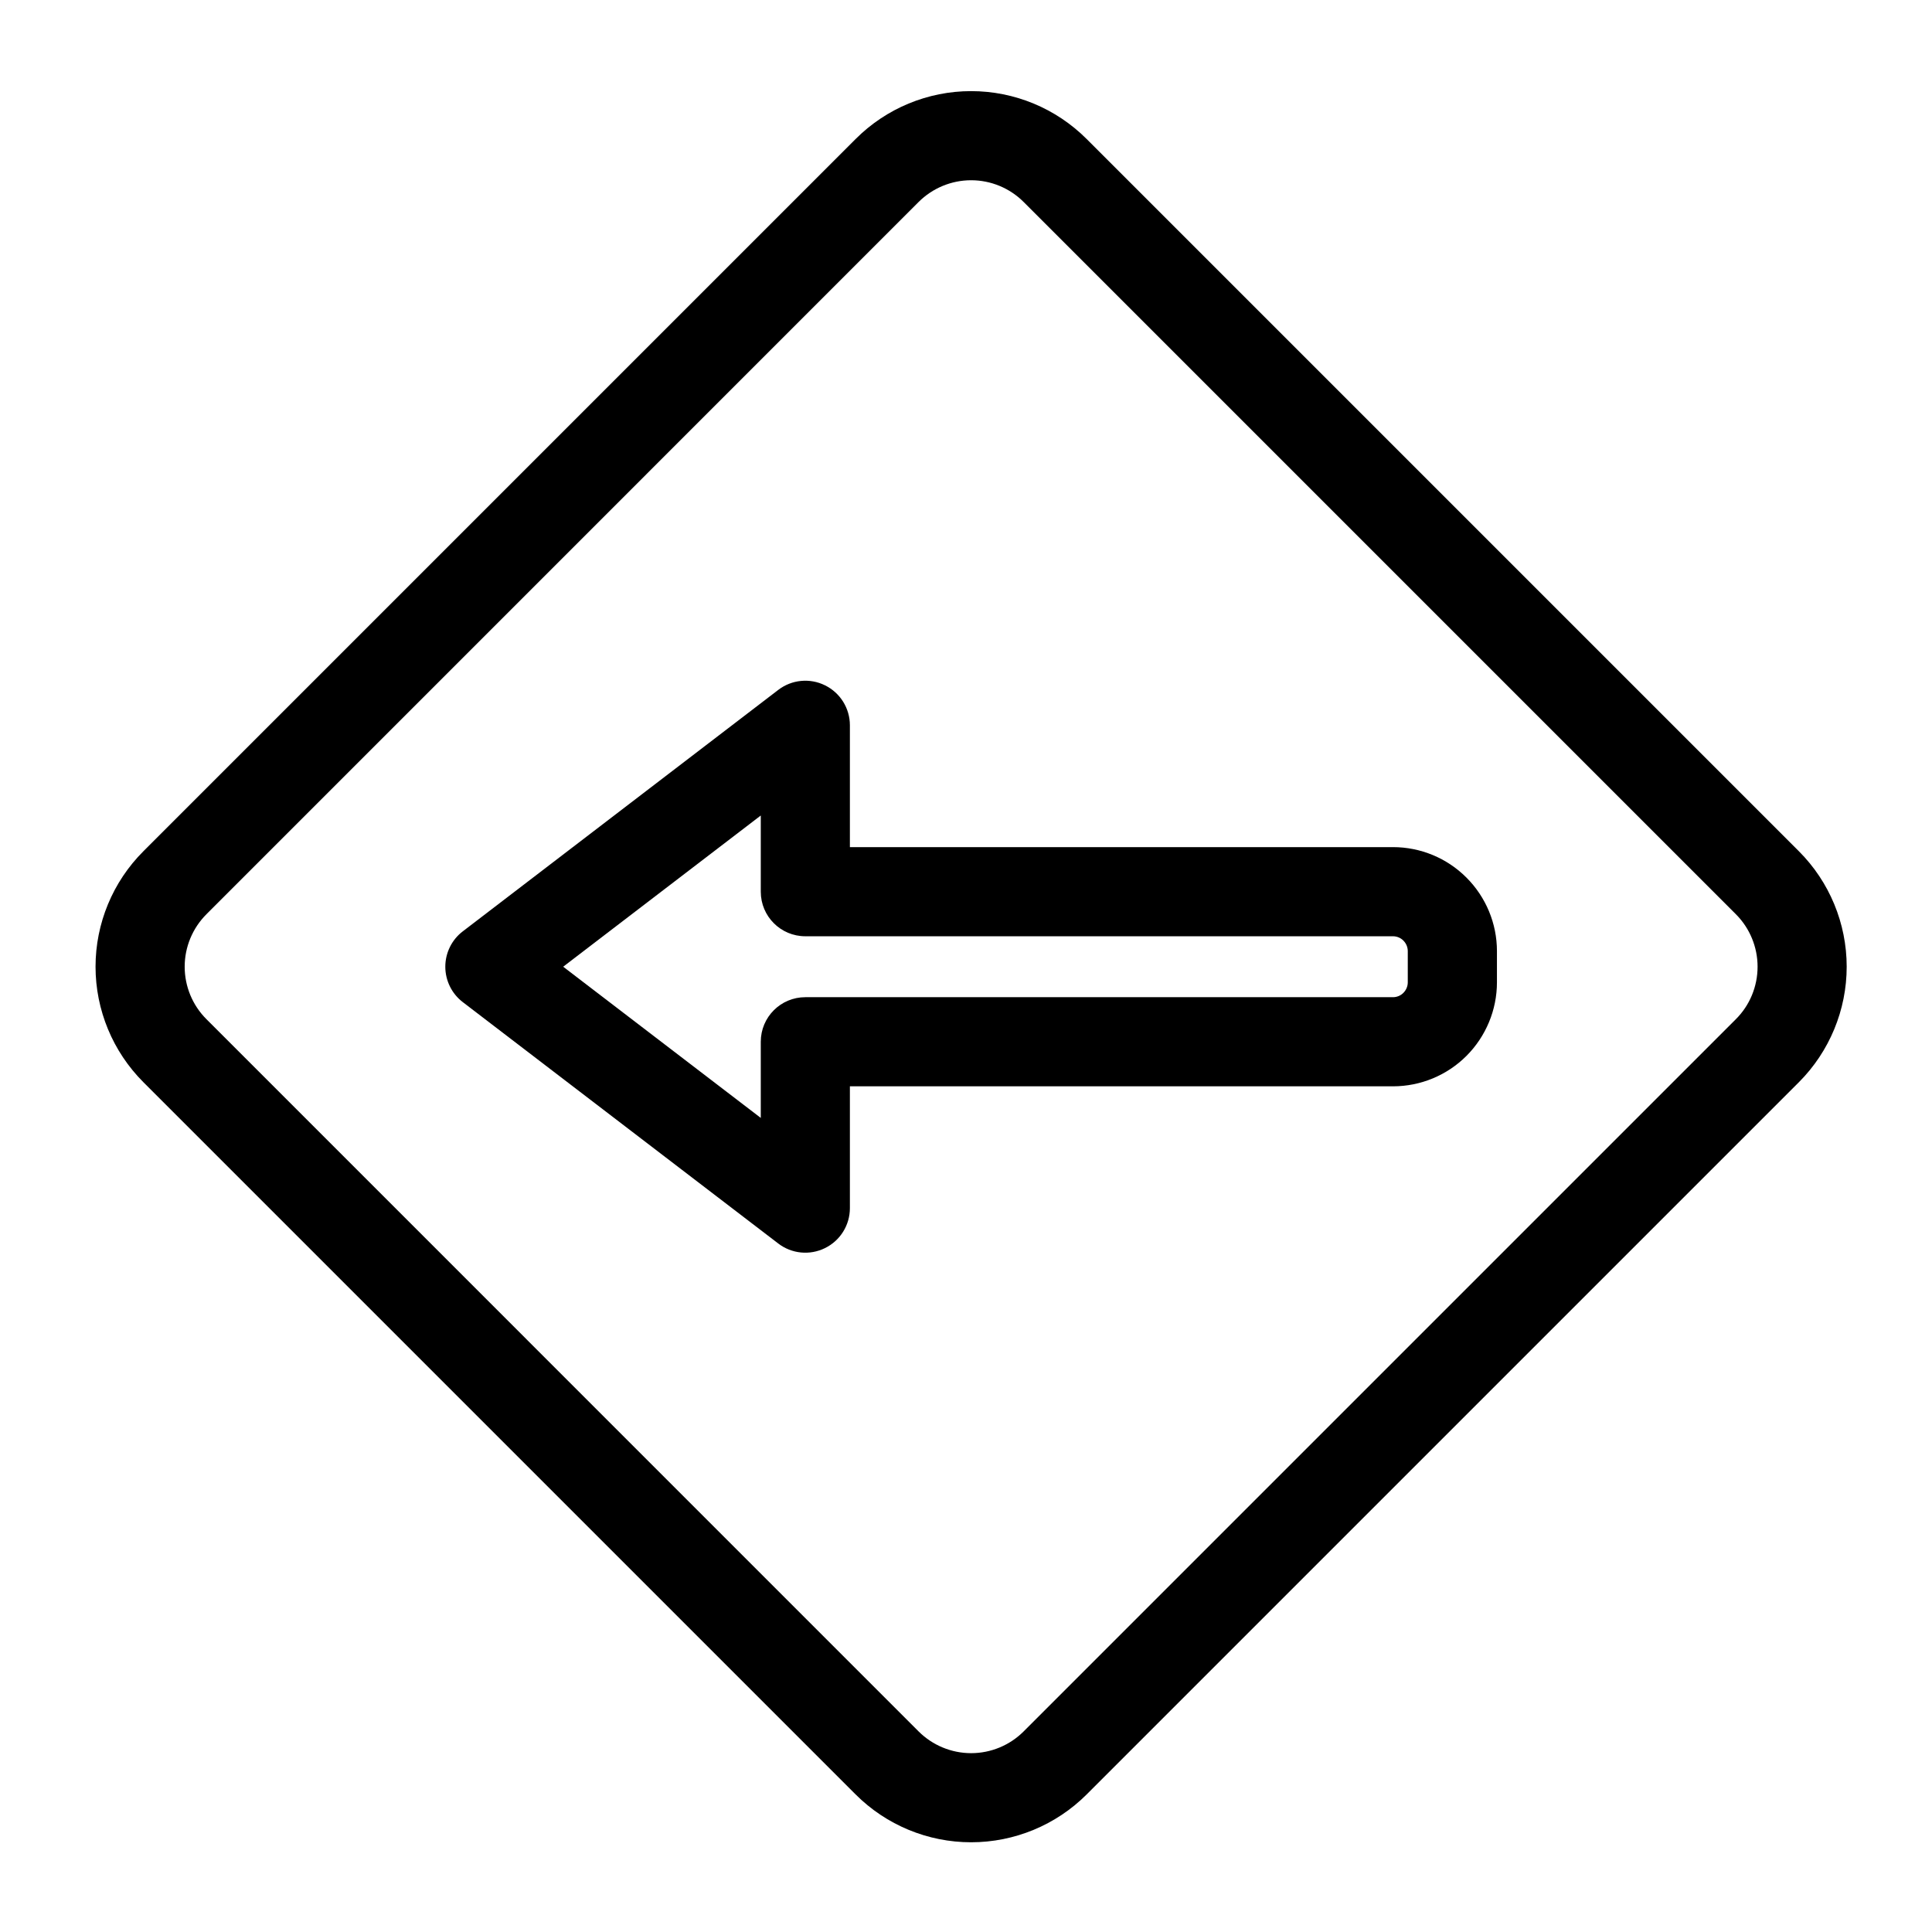 <?xml version="1.0" encoding="UTF-8"?>
<!-- Uploaded to: SVG Repo, www.svgrepo.com, Generator: SVG Repo Mixer Tools -->
<svg fill="#000000" width="800px" height="800px" version="1.1" viewBox="144 144 512 512" xmlns="http://www.w3.org/2000/svg">
 <g fill-rule="evenodd">
  <path d="m370.75 180.84c-44.555 44.539-144.2 144.18-188.74 188.74-8.125 8.109-12.691 19.129-12.691 30.605 0 11.477 4.566 22.5 12.691 30.621 44.539 44.539 144.18 144.18 188.74 188.74 8.109 8.109 19.129 12.676 30.605 12.676 11.492 0 22.5-4.566 30.621-12.676 44.539-44.555 144.18-144.2 188.74-188.74 8.109-8.125 12.676-19.145 12.676-30.621 0-11.477-4.566-22.5-12.676-30.605-44.555-44.555-144.2-144.2-188.74-188.74-8.125-8.125-19.129-12.691-30.621-12.691-11.477 0-22.5 4.566-30.605 12.691zm16.688 16.688c3.699-3.684 8.707-5.762 13.918-5.762 5.227 0 10.234 2.078 13.918 5.762 44.555 44.555 144.2 144.2 188.74 188.74 3.699 3.699 5.762 8.707 5.762 13.918 0 5.227-2.062 10.234-5.762 13.918-44.539 44.555-144.18 144.18-188.74 188.74-3.684 3.684-8.691 5.762-13.918 5.762-5.211 0-10.219-2.078-13.918-5.762-44.539-44.555-144.18-144.18-188.72-188.74-3.699-3.684-5.777-8.691-5.777-13.918 0-5.211 2.078-10.219 5.777-13.918z"/>
  <path d="m369.23 431.88v32.293c0 4.488-2.551 8.598-6.582 10.578-4.031 2-8.848 1.527-12.406-1.211l-83.602-63.969c-2.914-2.234-4.629-5.699-4.629-9.383 0-3.668 1.715-7.148 4.629-9.367l83.602-63.984c3.559-2.738 8.375-3.211 12.406-1.211 4.031 1.984 6.582 6.094 6.582 10.578v32.293h143.92c7.305 0 14.312 2.898 19.477 8.078 5.164 5.164 8.078 12.172 8.078 19.477v8.281c0 7.305-2.914 14.312-8.078 19.492-5.164 5.164-12.172 8.062-19.477 8.062h-143.92zm-23.617-71.762-52.363 40.07 52.363 40.07v-20.184c0-6.519 5.273-11.809 11.809-11.809h155.72c1.039 0 2.047-0.41 2.769-1.148 0.738-0.738 1.164-1.746 1.164-2.785v-8.281c0-1.039-0.426-2.047-1.164-2.785-0.723-0.738-1.73-1.148-2.769-1.148h-155.72c-6.535 0-11.809-5.289-11.809-11.809z"/>
 </g>
</svg>
